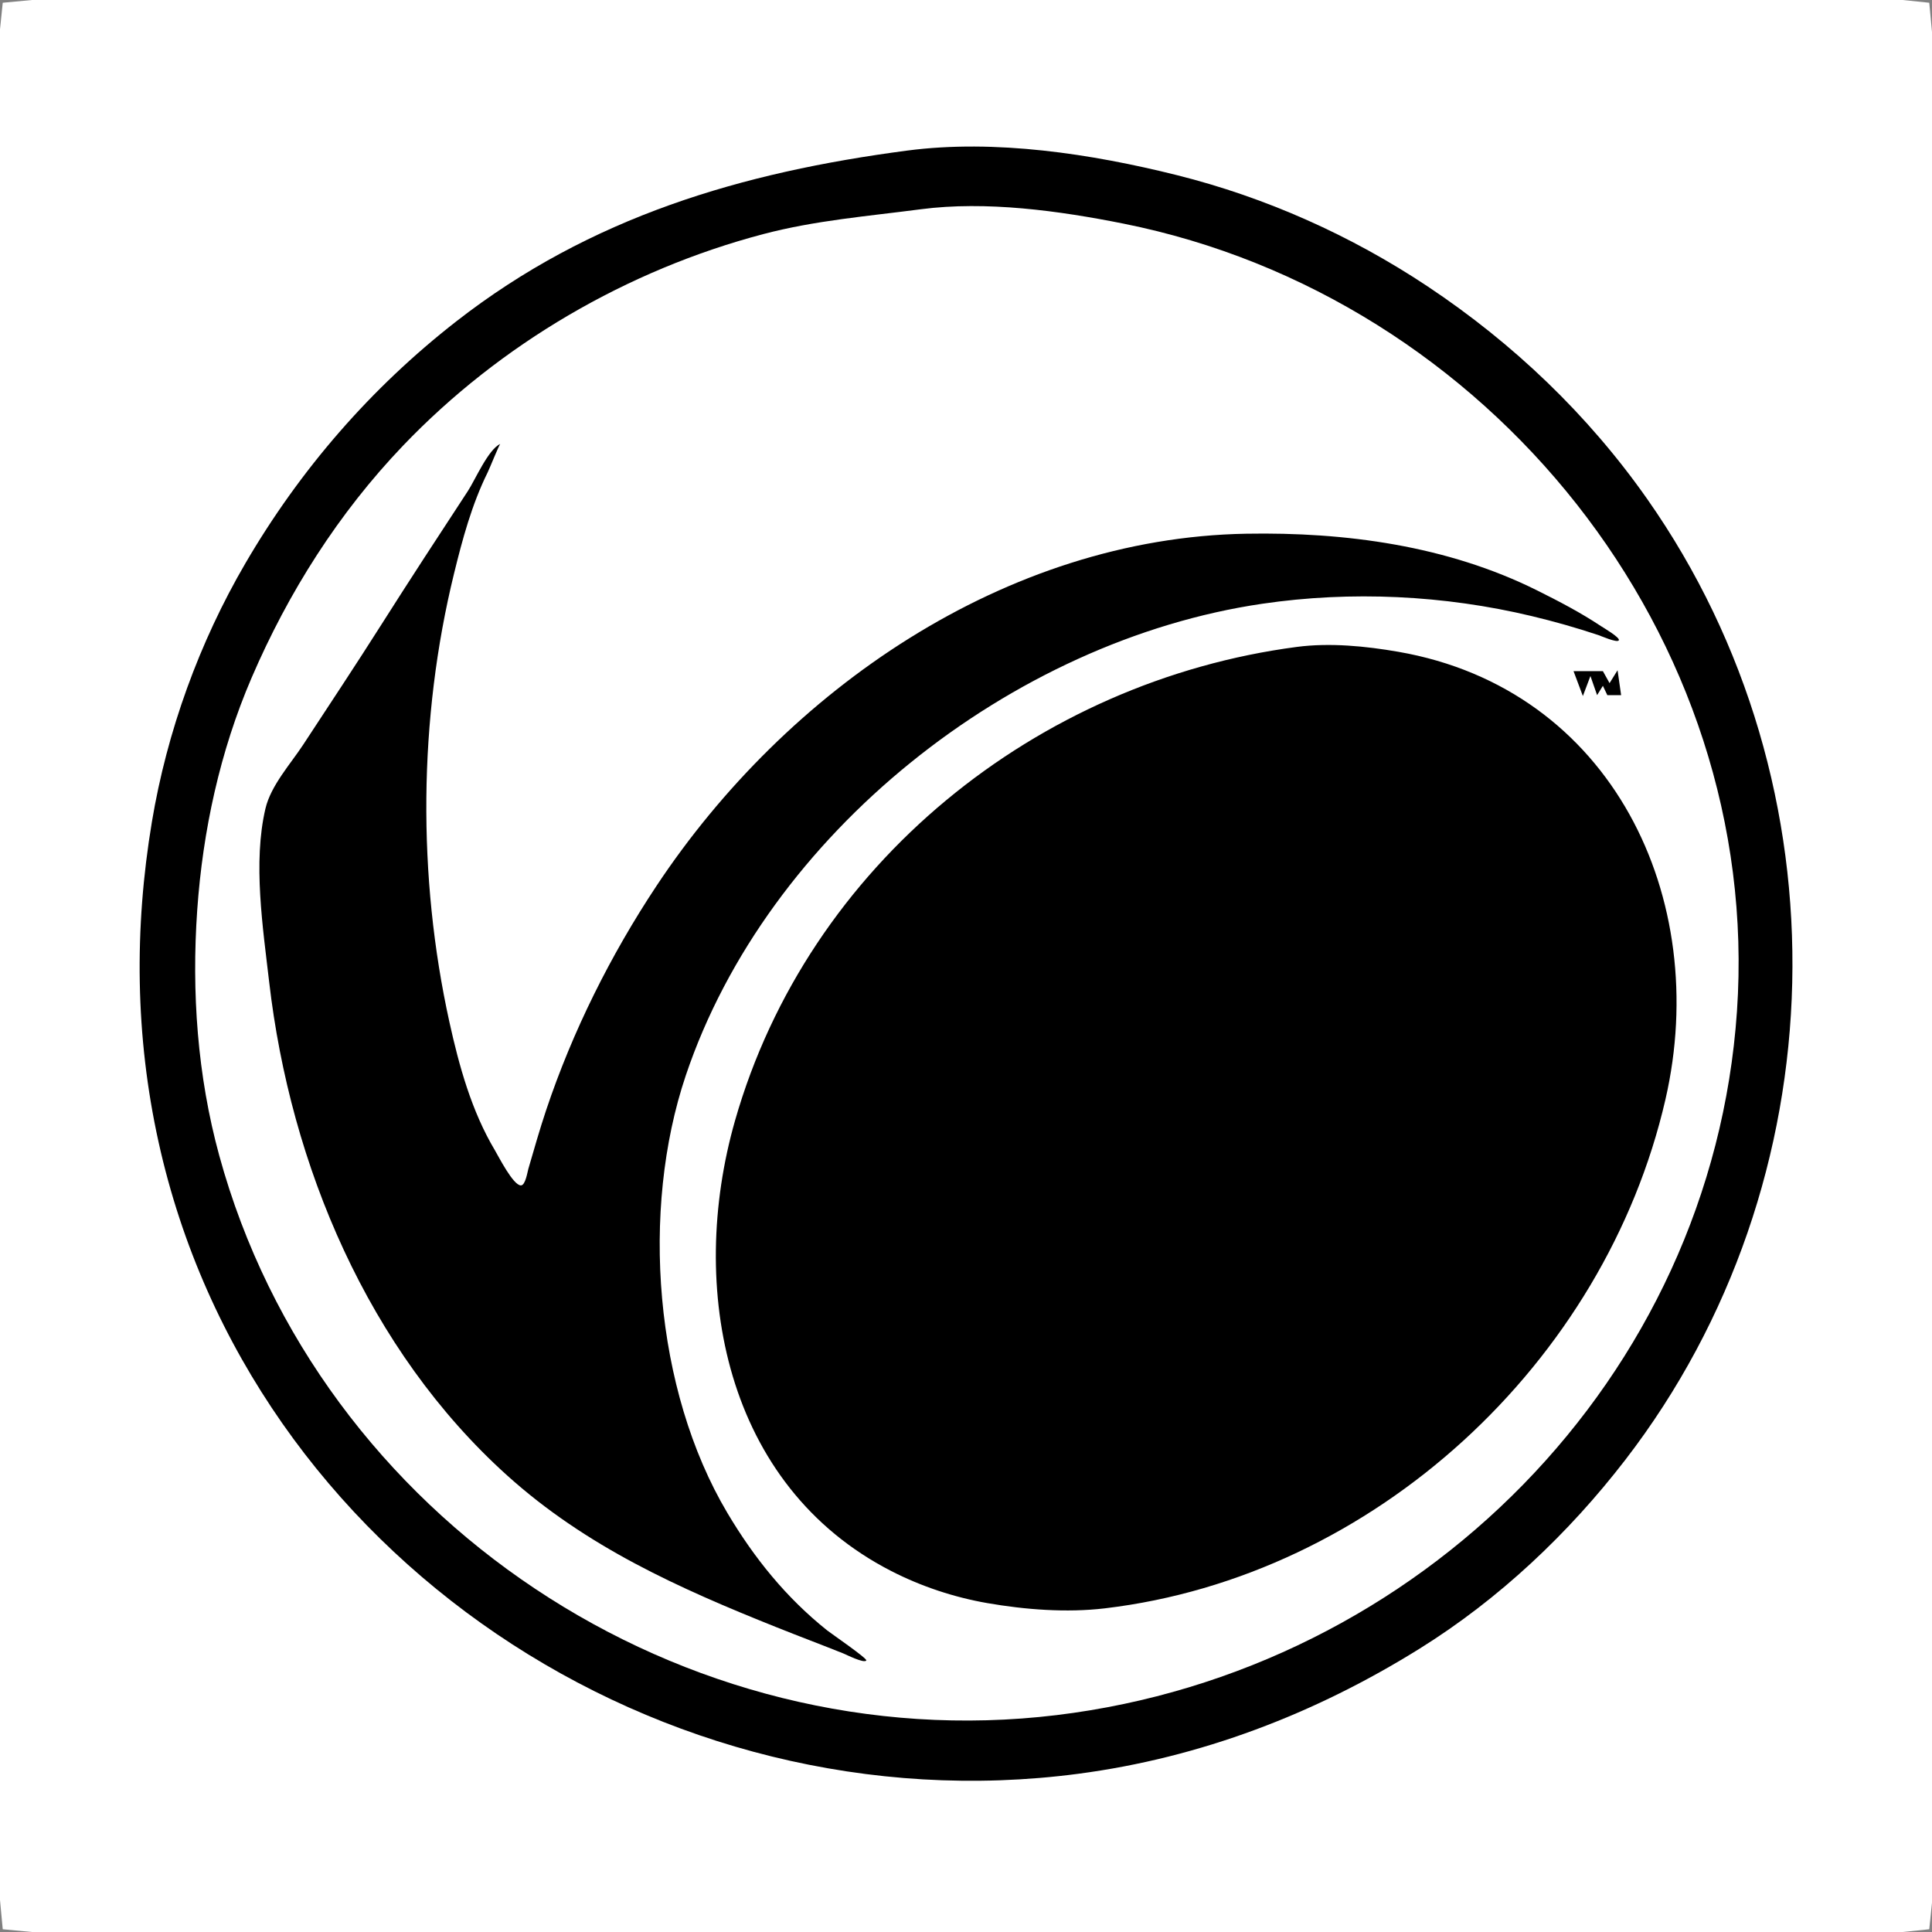 <?xml version="1.0" standalone="yes"?>
<svg xmlns="http://www.w3.org/2000/svg" width="724" height="724">
<rect width="100%" height="100%" fill="#808080" stroke="none"/>
<path style="fill:#ffffff; stroke:none;" d="M1.028 1.028L0 11L0 37L0 143L0 566L0 683L0 712L1.028 722.972L12 724L41 724L158 724L581 724L687 724L713 724L722.972 722.972L724 713L724 687L724 581L724 158L724 41L724 12L722.972 1.028L713 0L687 0L581 0L158 0L41 0L12 0L1.028 1.028z"/>
<path style="fill:#000000; stroke:none;" d="M340 56.424C277.98 64.568 221.26 81.249 171 120.424C138.982 145.381 112.468 175.963 92.012 211C74.681 240.684 62.577 274.093 56.92 308C50.247 347.992 50.659 388.316 59.424 428C93.752 583.419 248.136 685.214 404 664.718C449.883 658.685 492.83 642.223 532 617.807C561.731 599.275 587.794 574.692 609.119 547C689.313 442.862 692.878 294.685 617.279 187C595.106 155.416 567.083 128.683 535 107.333C506.341 88.262 474.409 73.981 441 65.626C409.109 57.652 372.902 52.104 340 56.424z"/>
<path style="fill:#ffffff; stroke:none;" d="M345 78.424C325.106 81.037 305.541 82.583 286 87.735C235.084 101.157 187.447 128.925 151.039 167C126.873 192.273 108.068 221.955 94.281 254C82.456 281.486 75.995 311.258 73.91 341C71.756 371.746 73.975 403.12 82.152 433C119.489 569.435 255.918 659.693 396 642.714C531.75 626.261 641.485 516.631 650.911 379C660.534 238.474 557.805 111.157 421 83.8C396.915 78.984 369.534 75.203 345 78.424z"/>
<path style="fill:#000000; stroke:none;" d="M191 160.667L191 161.333L191 160.667M189 163L190 164L189 163M187.477 166.366C182.97 168.378 178.053 179.858 175.338 184C164.457 200.601 153.585 217.235 142.958 234C133.382 249.107 123.467 264.041 113.662 279C108.875 286.304 101.513 294.348 99.477 303C94.738 323.136 98.524 347.729 100.87 368C108.824 436.716 138.001 505.983 190 552.866C219.704 579.648 254.394 595.156 291 609.801C299.311 613.126 307.687 616.276 316 619.602C317.036 620.016 323.827 623.45 324.634 622.25C325.12 621.529 311.325 612.056 310 611C294.608 598.731 282.62 583.851 272.602 567C245.135 520.799 239.988 453.511 257 403C287.569 312.239 379.127 240.053 473 226.255C506.345 221.353 541.164 223.021 574 230.875C582.438 232.893 590.77 235.257 599 238C599.938 238.313 605.962 240.979 606.634 239.972C607.295 238.983 600.717 235.144 600 234.667C592.307 229.548 584.256 225.356 576 221.241C542.375 204.48 504.129 199.346 467 200.005C376.693 201.607 294.609 258.705 246 332C228.801 357.934 214.555 386.472 204.667 416C202.229 423.28 200.156 430.634 198 438C197.658 439.167 196.903 444.222 195.204 444.222C192.301 444.222 186.814 433.328 185.426 431C176.732 416.415 172.039 399.463 168.412 383C156.406 328.5 156.816 269.345 170.13 215C173.306 202.034 176.816 189.016 182.759 177C183.54 175.421 187.086 166.54 187.477 166.366M486 242.424C388.667 255.204 302.868 323.838 275.427 420C257.568 482.586 271.611 556.756 334 588.741C345.243 594.505 357.552 598.587 370 600.75C384.136 603.206 399.686 604.409 414 602.714C514.873 590.773 601.413 510.72 624.113 412C641.4 336.817 604.196 258.178 524 244.25C511.773 242.126 498.37 240.8 486 242.424M589.667 251.5L593.167 260.833L596 253.333L598.5 260.5L600.667 257L602.333 260.5L607.5 260.5L606.167 251.167L603.167 256L600.667 251.5L589.667 251.5z"/>
</svg>
